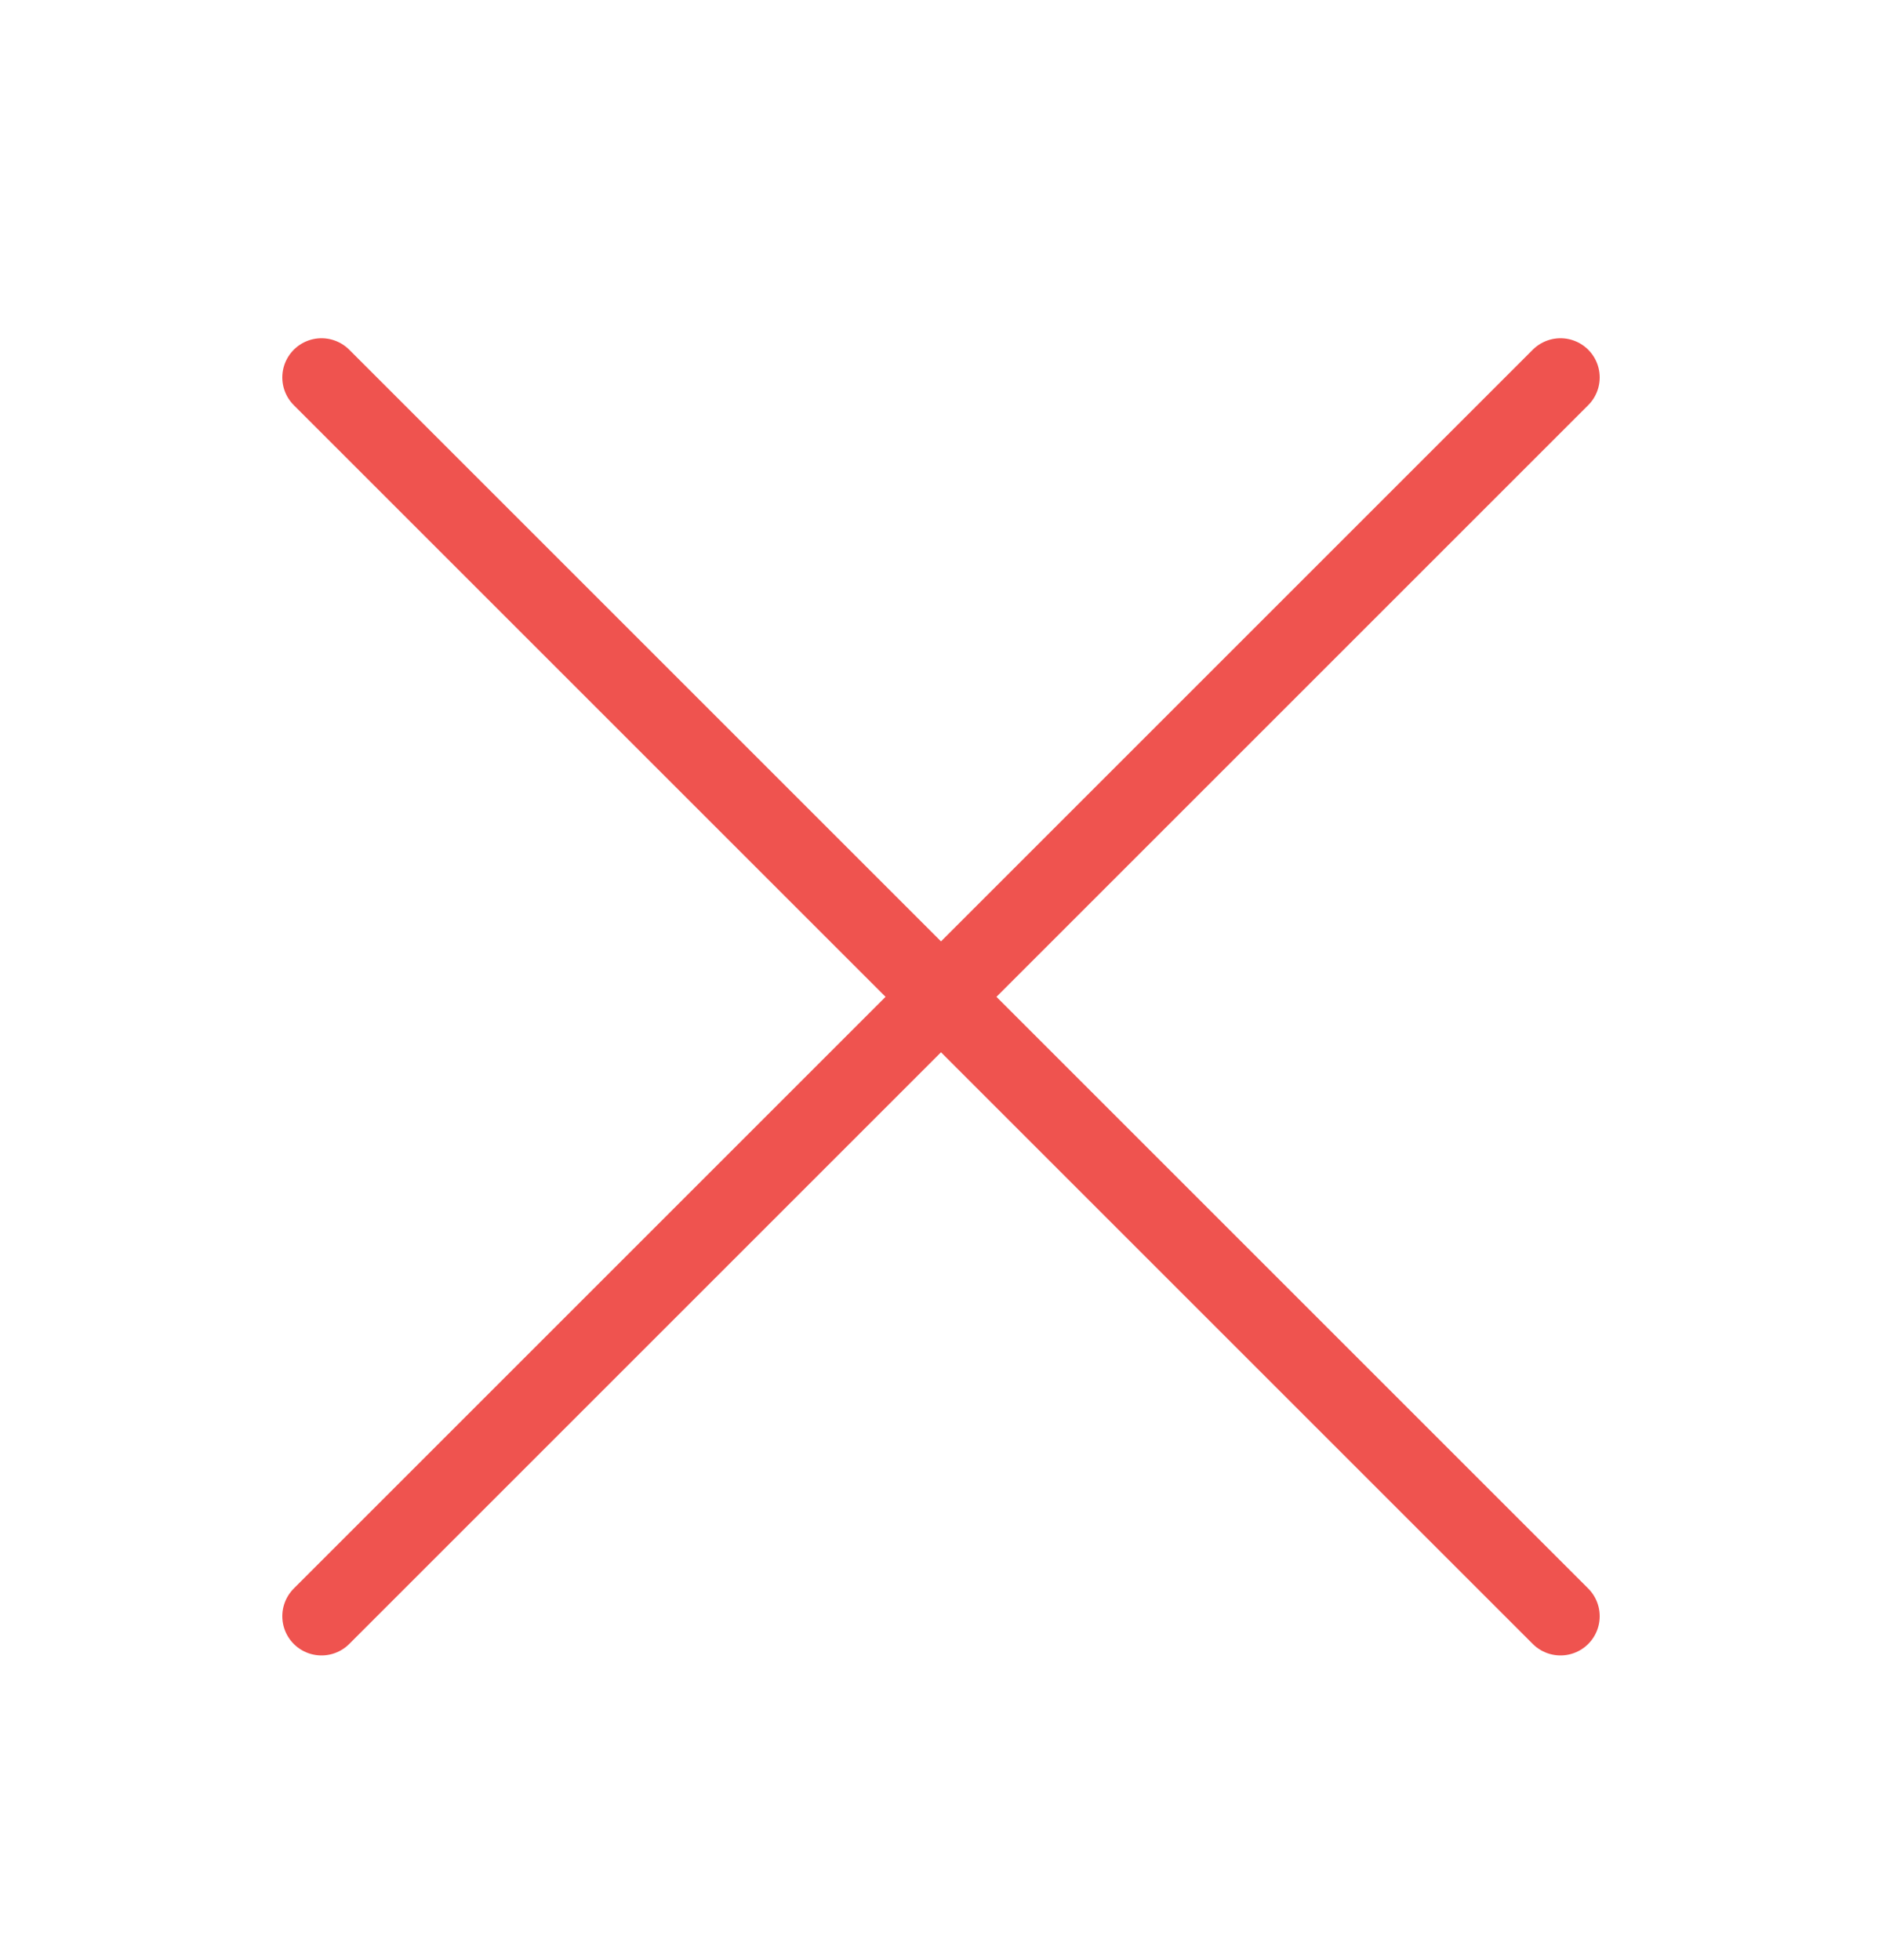 <svg width="24" height="25" viewBox="0 0 24 25" fill="none" xmlns="http://www.w3.org/2000/svg">
<path d="M19.9 4.814L4.1 20.614" stroke="#EF534F" stroke-linecap="round" stroke-linejoin="round"/>
<path d="M19.9 20.614L4.1 4.814" stroke="#EF534F" stroke-linecap="round" stroke-linejoin="round"/>
</svg>
